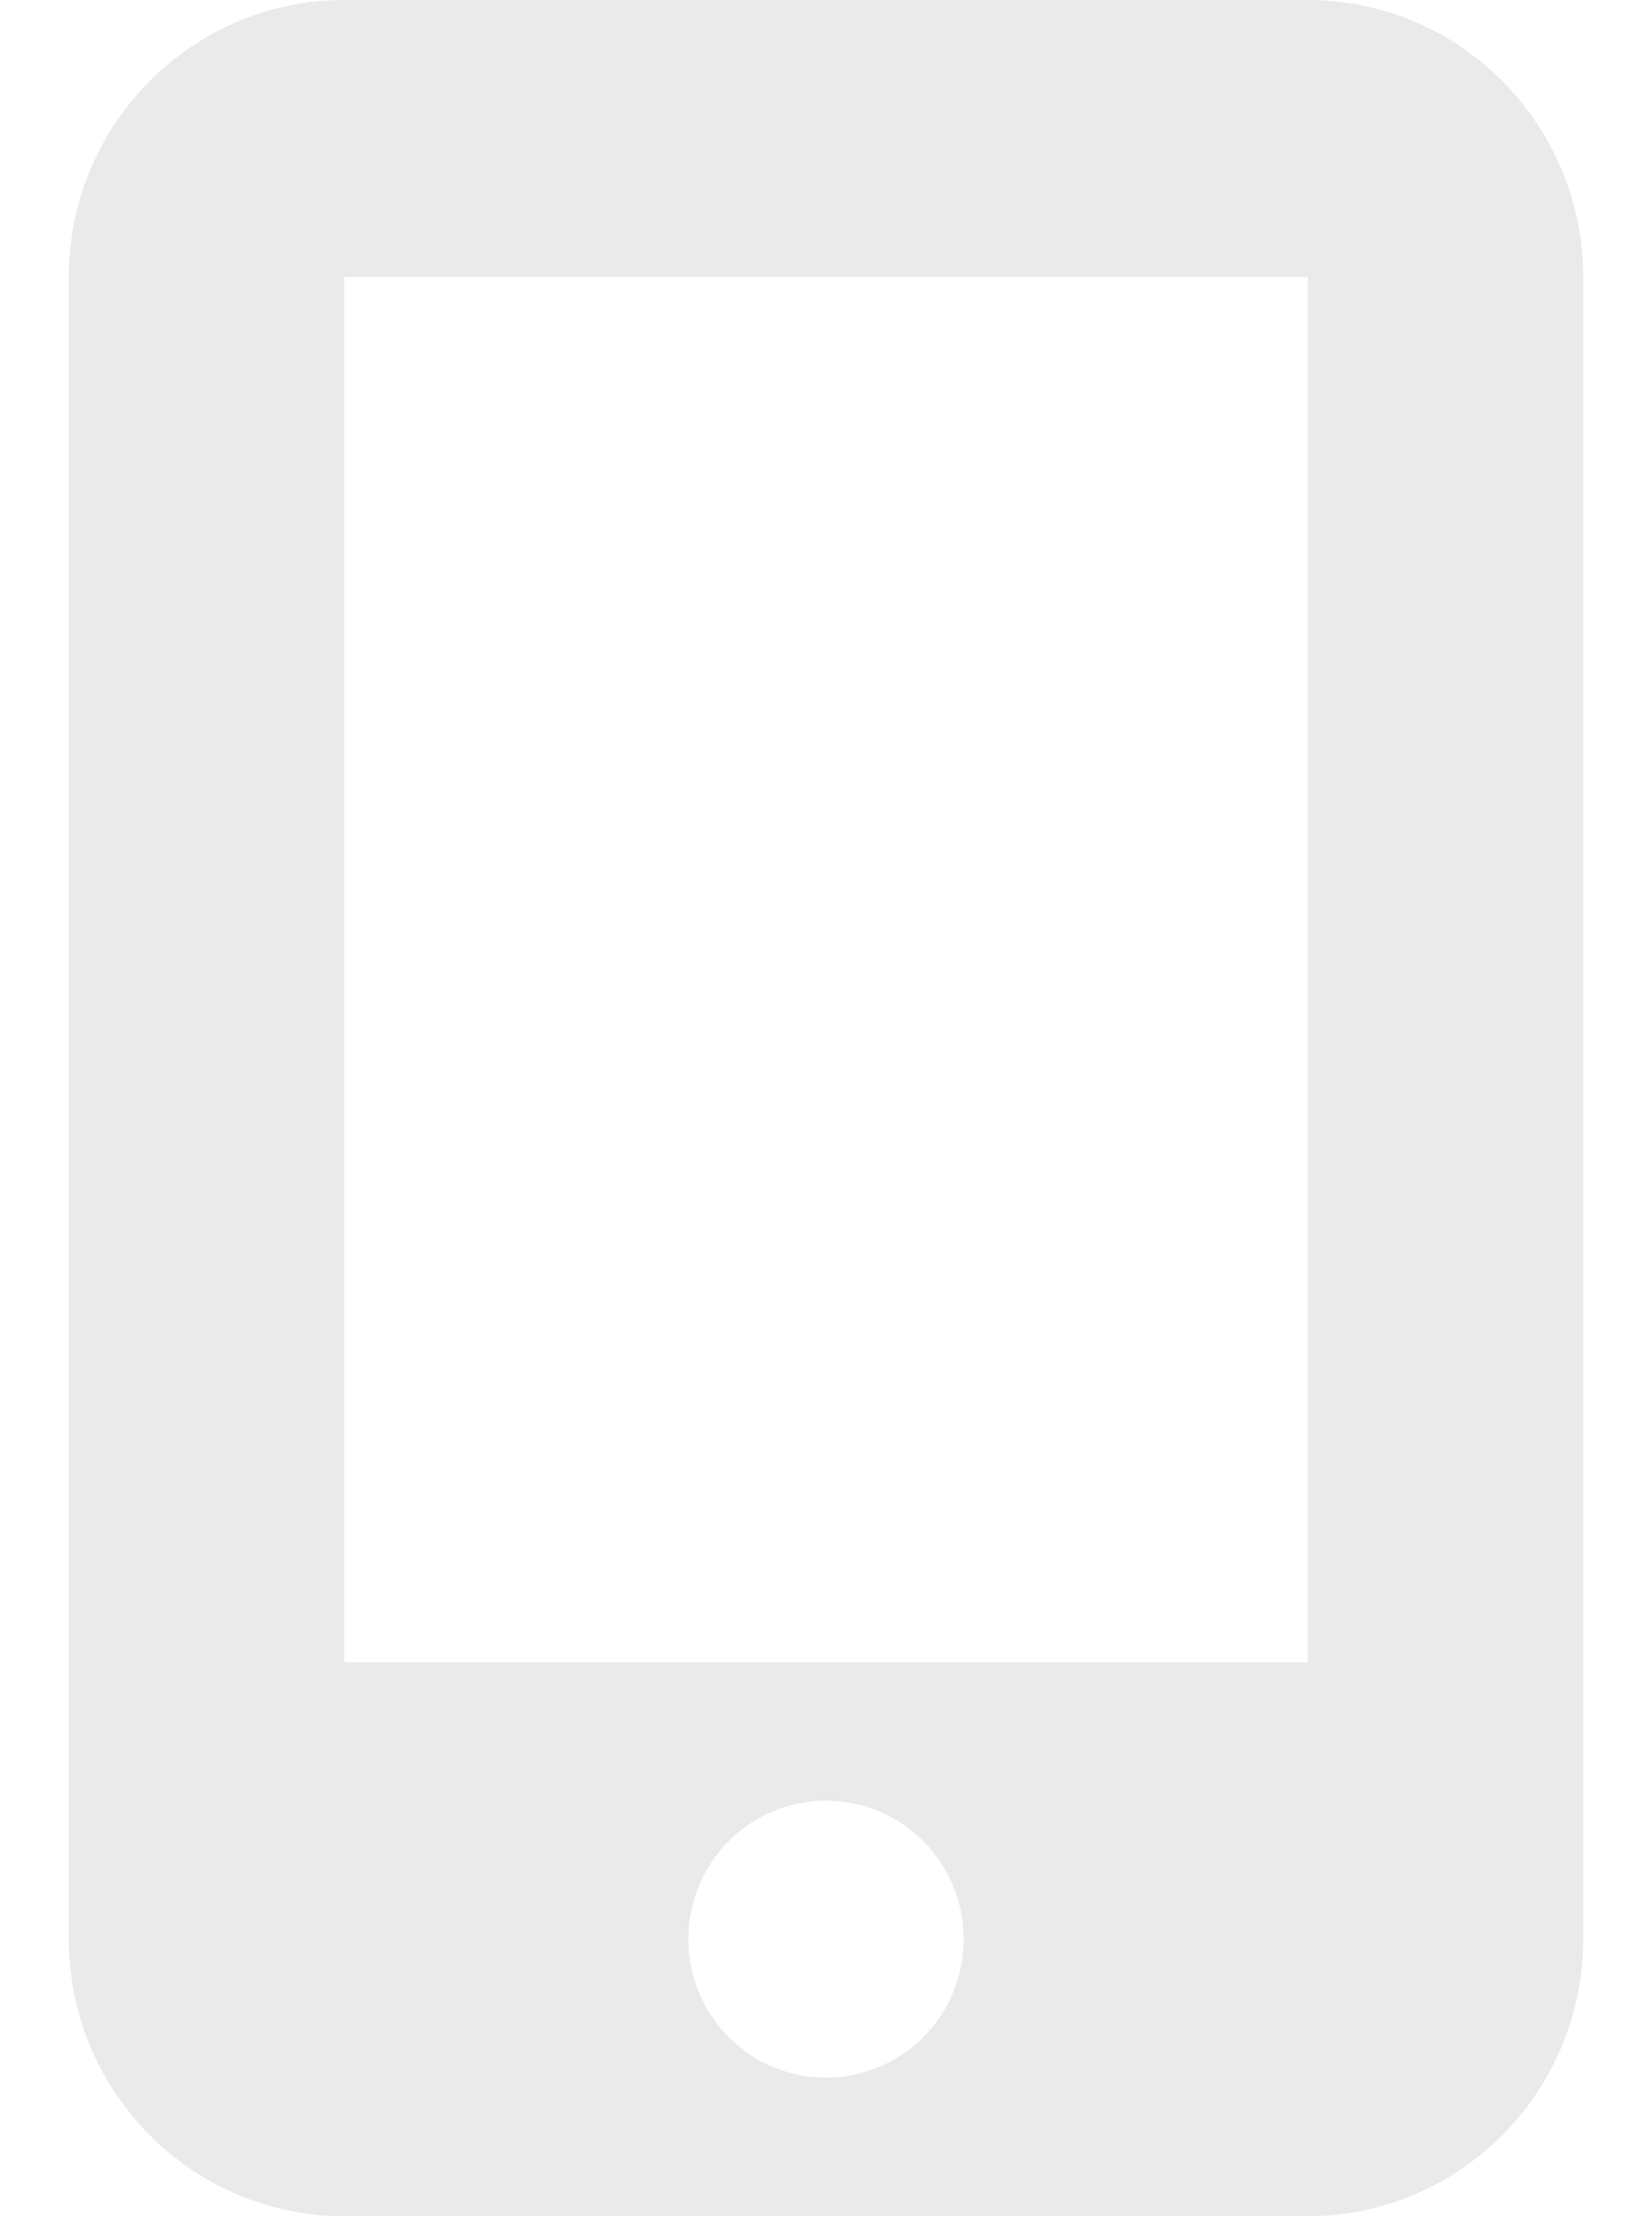 <svg width="44" height="59" viewBox="0 0 44 59" fill="none" xmlns="http://www.w3.org/2000/svg">
<path d="M1.833 7.375C1.833 3.307 5.122 0 9.167 0H34.833C38.878 0 42.167 3.307 42.167 7.375V51.625C42.167 55.693 38.878 59 34.833 59H9.167C5.122 59 1.833 55.693 1.833 51.625V7.375ZM25.667 51.625C25.667 50.647 25.28 49.709 24.593 49.017C23.905 48.326 22.973 47.938 22 47.938C21.028 47.938 20.095 48.326 19.407 49.017C18.72 49.709 18.333 50.647 18.333 51.625C18.333 52.603 18.72 53.541 19.407 54.233C20.095 54.924 21.028 55.312 22 55.312C22.973 55.312 23.905 54.924 24.593 54.233C25.28 53.541 25.667 52.603 25.667 51.625ZM34.833 7.375H9.167V44.25H34.833V7.375Z" fill="#EAEAEA"/>
</svg>
